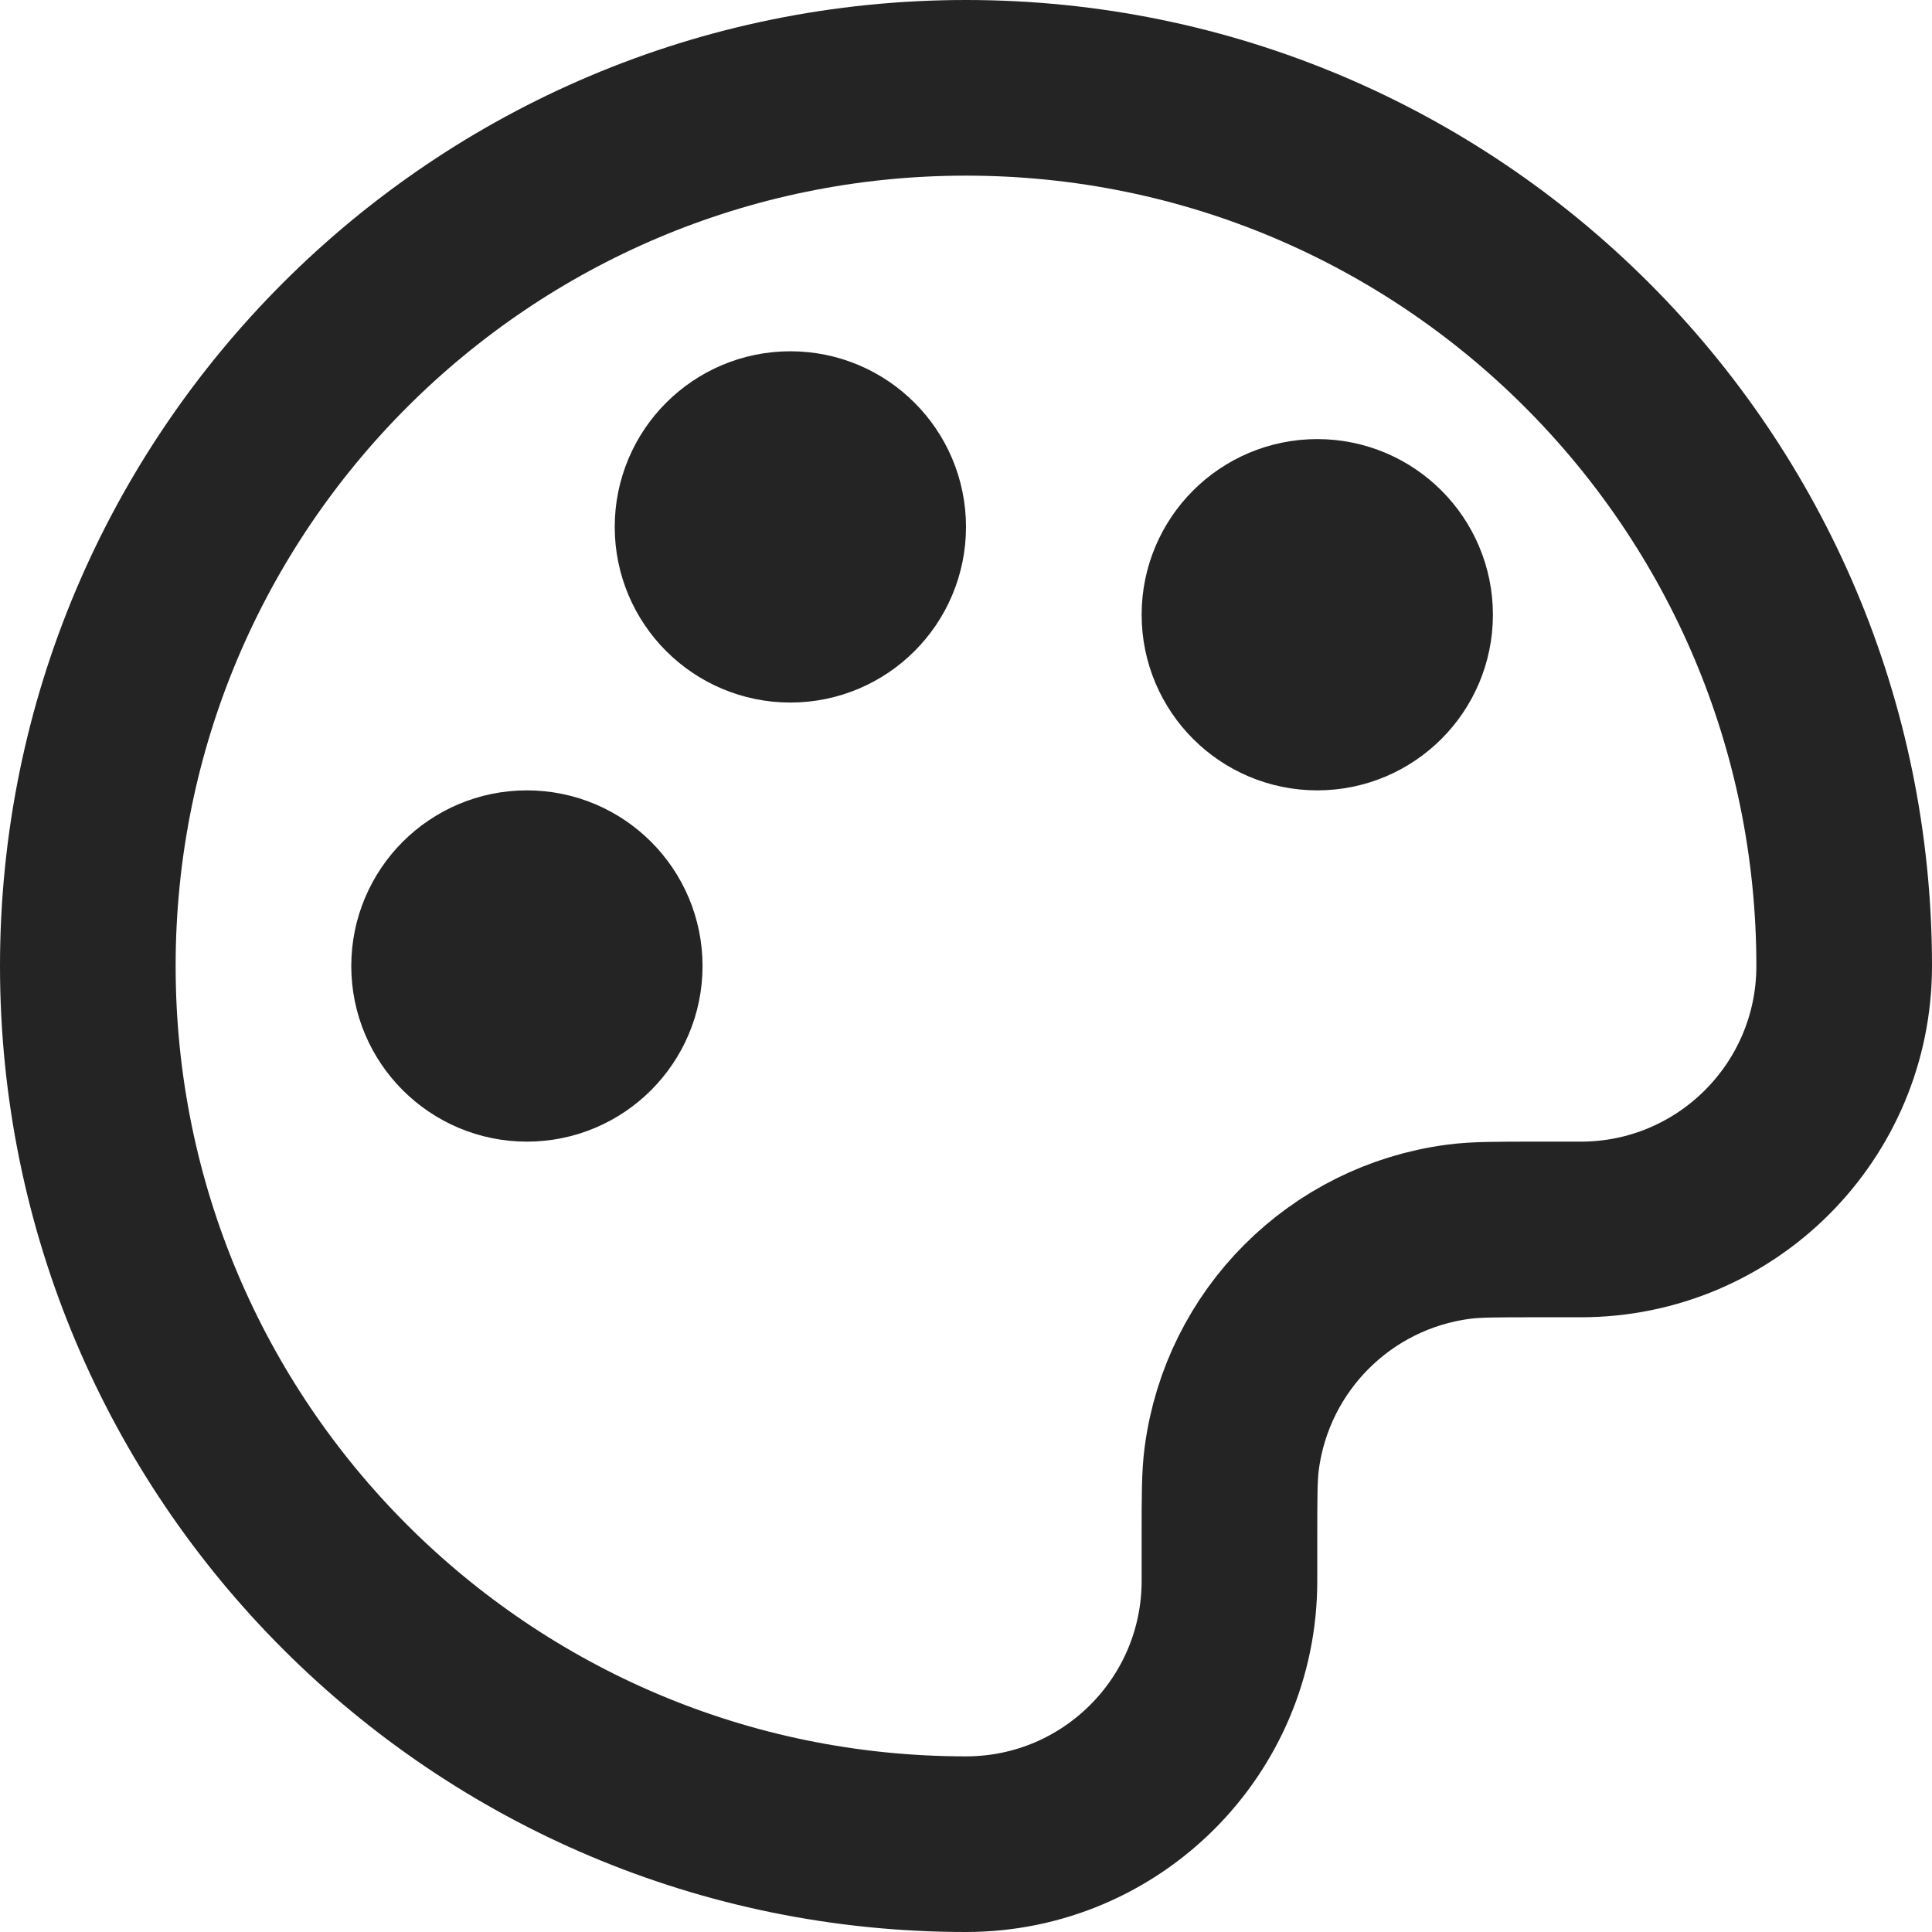 <svg width="22" height="22" viewBox="0 0 22 22" fill="none" xmlns="http://www.w3.org/2000/svg">
<path d="M1 11C1 16.523 5.477 21 11 21C12.657 21 14 19.657 14 18V17.5C14 17.036 14 16.803 14.026 16.608C14.203 15.262 15.262 14.203 16.608 14.026C16.803 14 17.036 14 17.5 14H18C19.657 14 21 12.657 21 11C21 5.477 16.523 1 11 1C5.477 1 1 5.477 1 11Z" stroke="#252424" stroke-width="2" stroke-linecap="round" stroke-linejoin="round"/>
<path d="M6 12C6.552 12 7 11.552 7 11C7 10.448 6.552 10 6 10C5.448 10 5 10.448 5 11C5 11.552 5.448 12 6 12Z" stroke="#252424" stroke-width="2" stroke-linecap="round" stroke-linejoin="round"/>
<path d="M15 8C15.552 8 16 7.552 16 7C16 6.448 15.552 6 15 6C14.448 6 14 6.448 14 7C14 7.552 14.448 8 15 8Z" stroke="#252424" stroke-width="2" stroke-linecap="round" stroke-linejoin="round"/>
<path d="M9 7C9.552 7 10 6.552 10 6C10 5.448 9.552 5 9 5C8.448 5 8 5.448 8 6C8 6.552 8.448 7 9 7Z" stroke="#252424" stroke-width="2" stroke-linecap="round" stroke-linejoin="round"/>
</svg>
